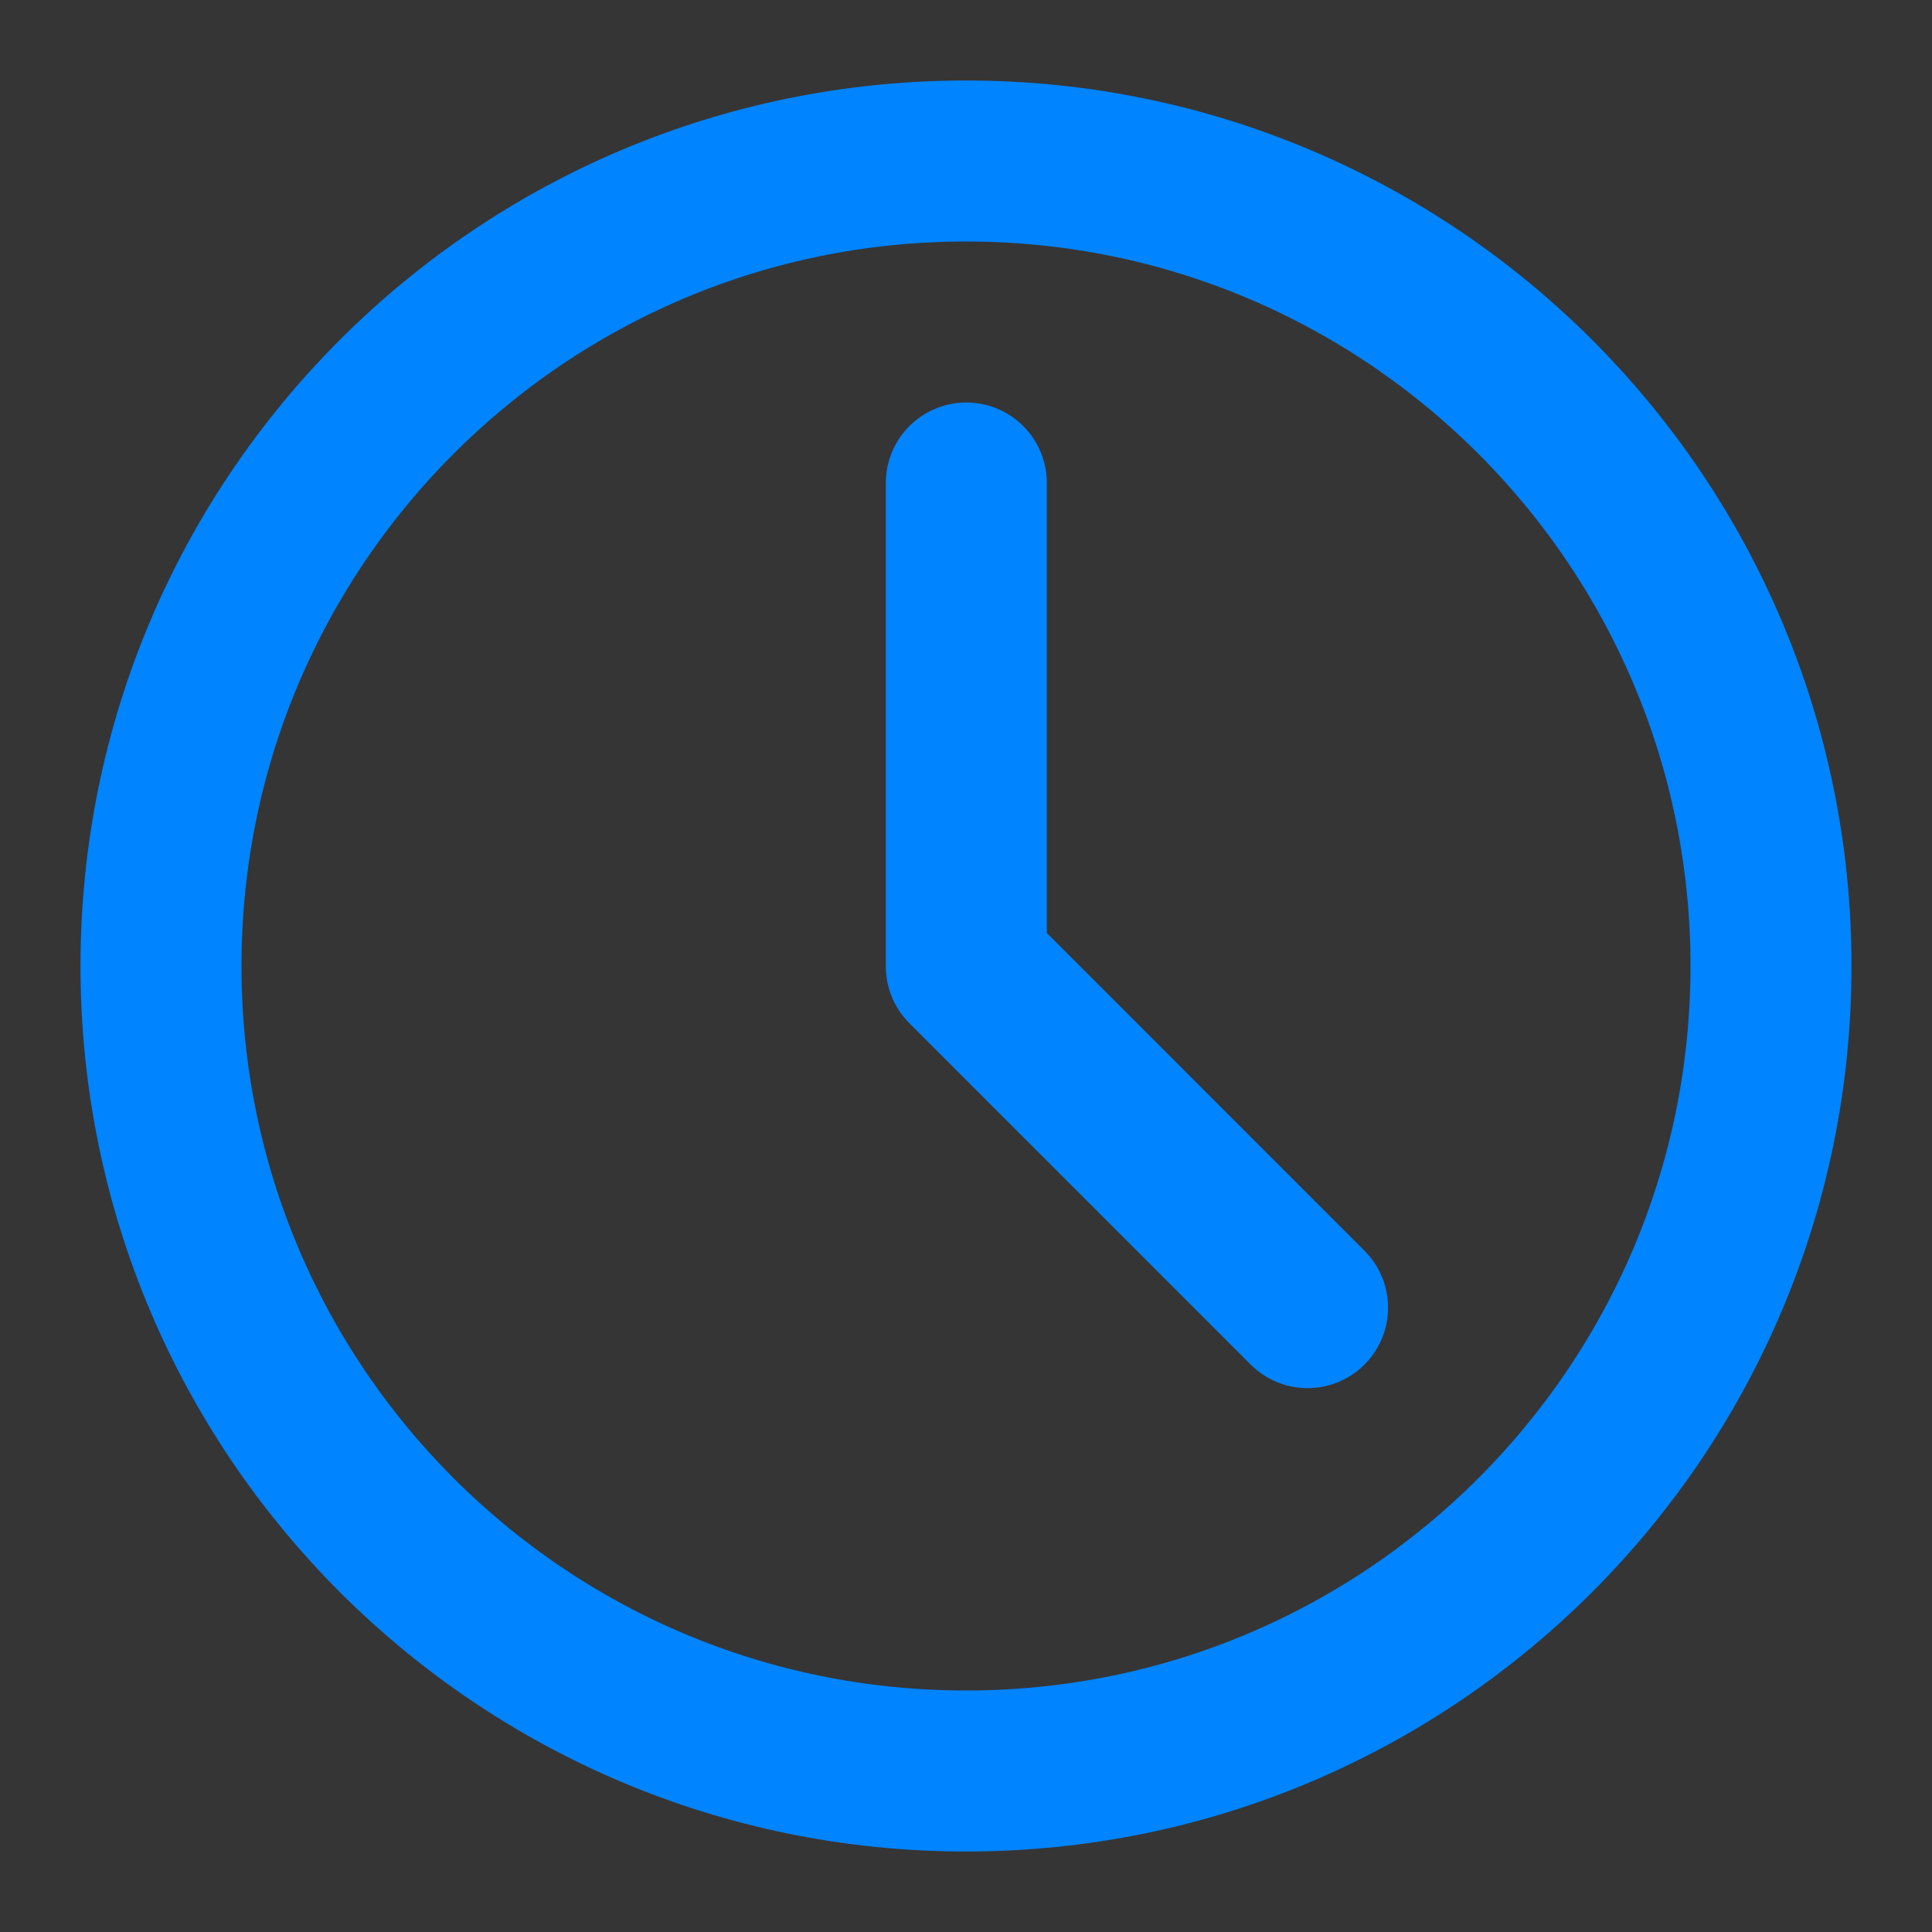 <?xml version="1.0" encoding="UTF-8"?> <svg xmlns="http://www.w3.org/2000/svg" width="24" height="24" viewBox="0 0 24 24" fill="none"><rect x="0" y="0" width="24" height="24" fill="#333333" stroke="none"/> <g clip-path="url(#clip0_260_209)"> <path d="M24 0H0V24H24V0Z" fill="white" fill-opacity="0.01"></path> <path d="M12 22C17.523 22 22 17.523 22 12C22 6.477 17.523 2 12 2C6.477 2 2 6.477 2 12C2 17.523 6.477 22 12 22Z" stroke="#0084FF" stroke-width="2" stroke-linejoin="round"></path> <path d="M12.004 6L12.004 12.004L16.243 16.244" stroke="#0084FF" stroke-width="2" stroke-linecap="round" stroke-linejoin="round"></path> </g> <defs> <clipPath id="clip0_260_209"> <rect width="24" height="24" fill="white"></rect> </clipPath> </defs> </svg> 